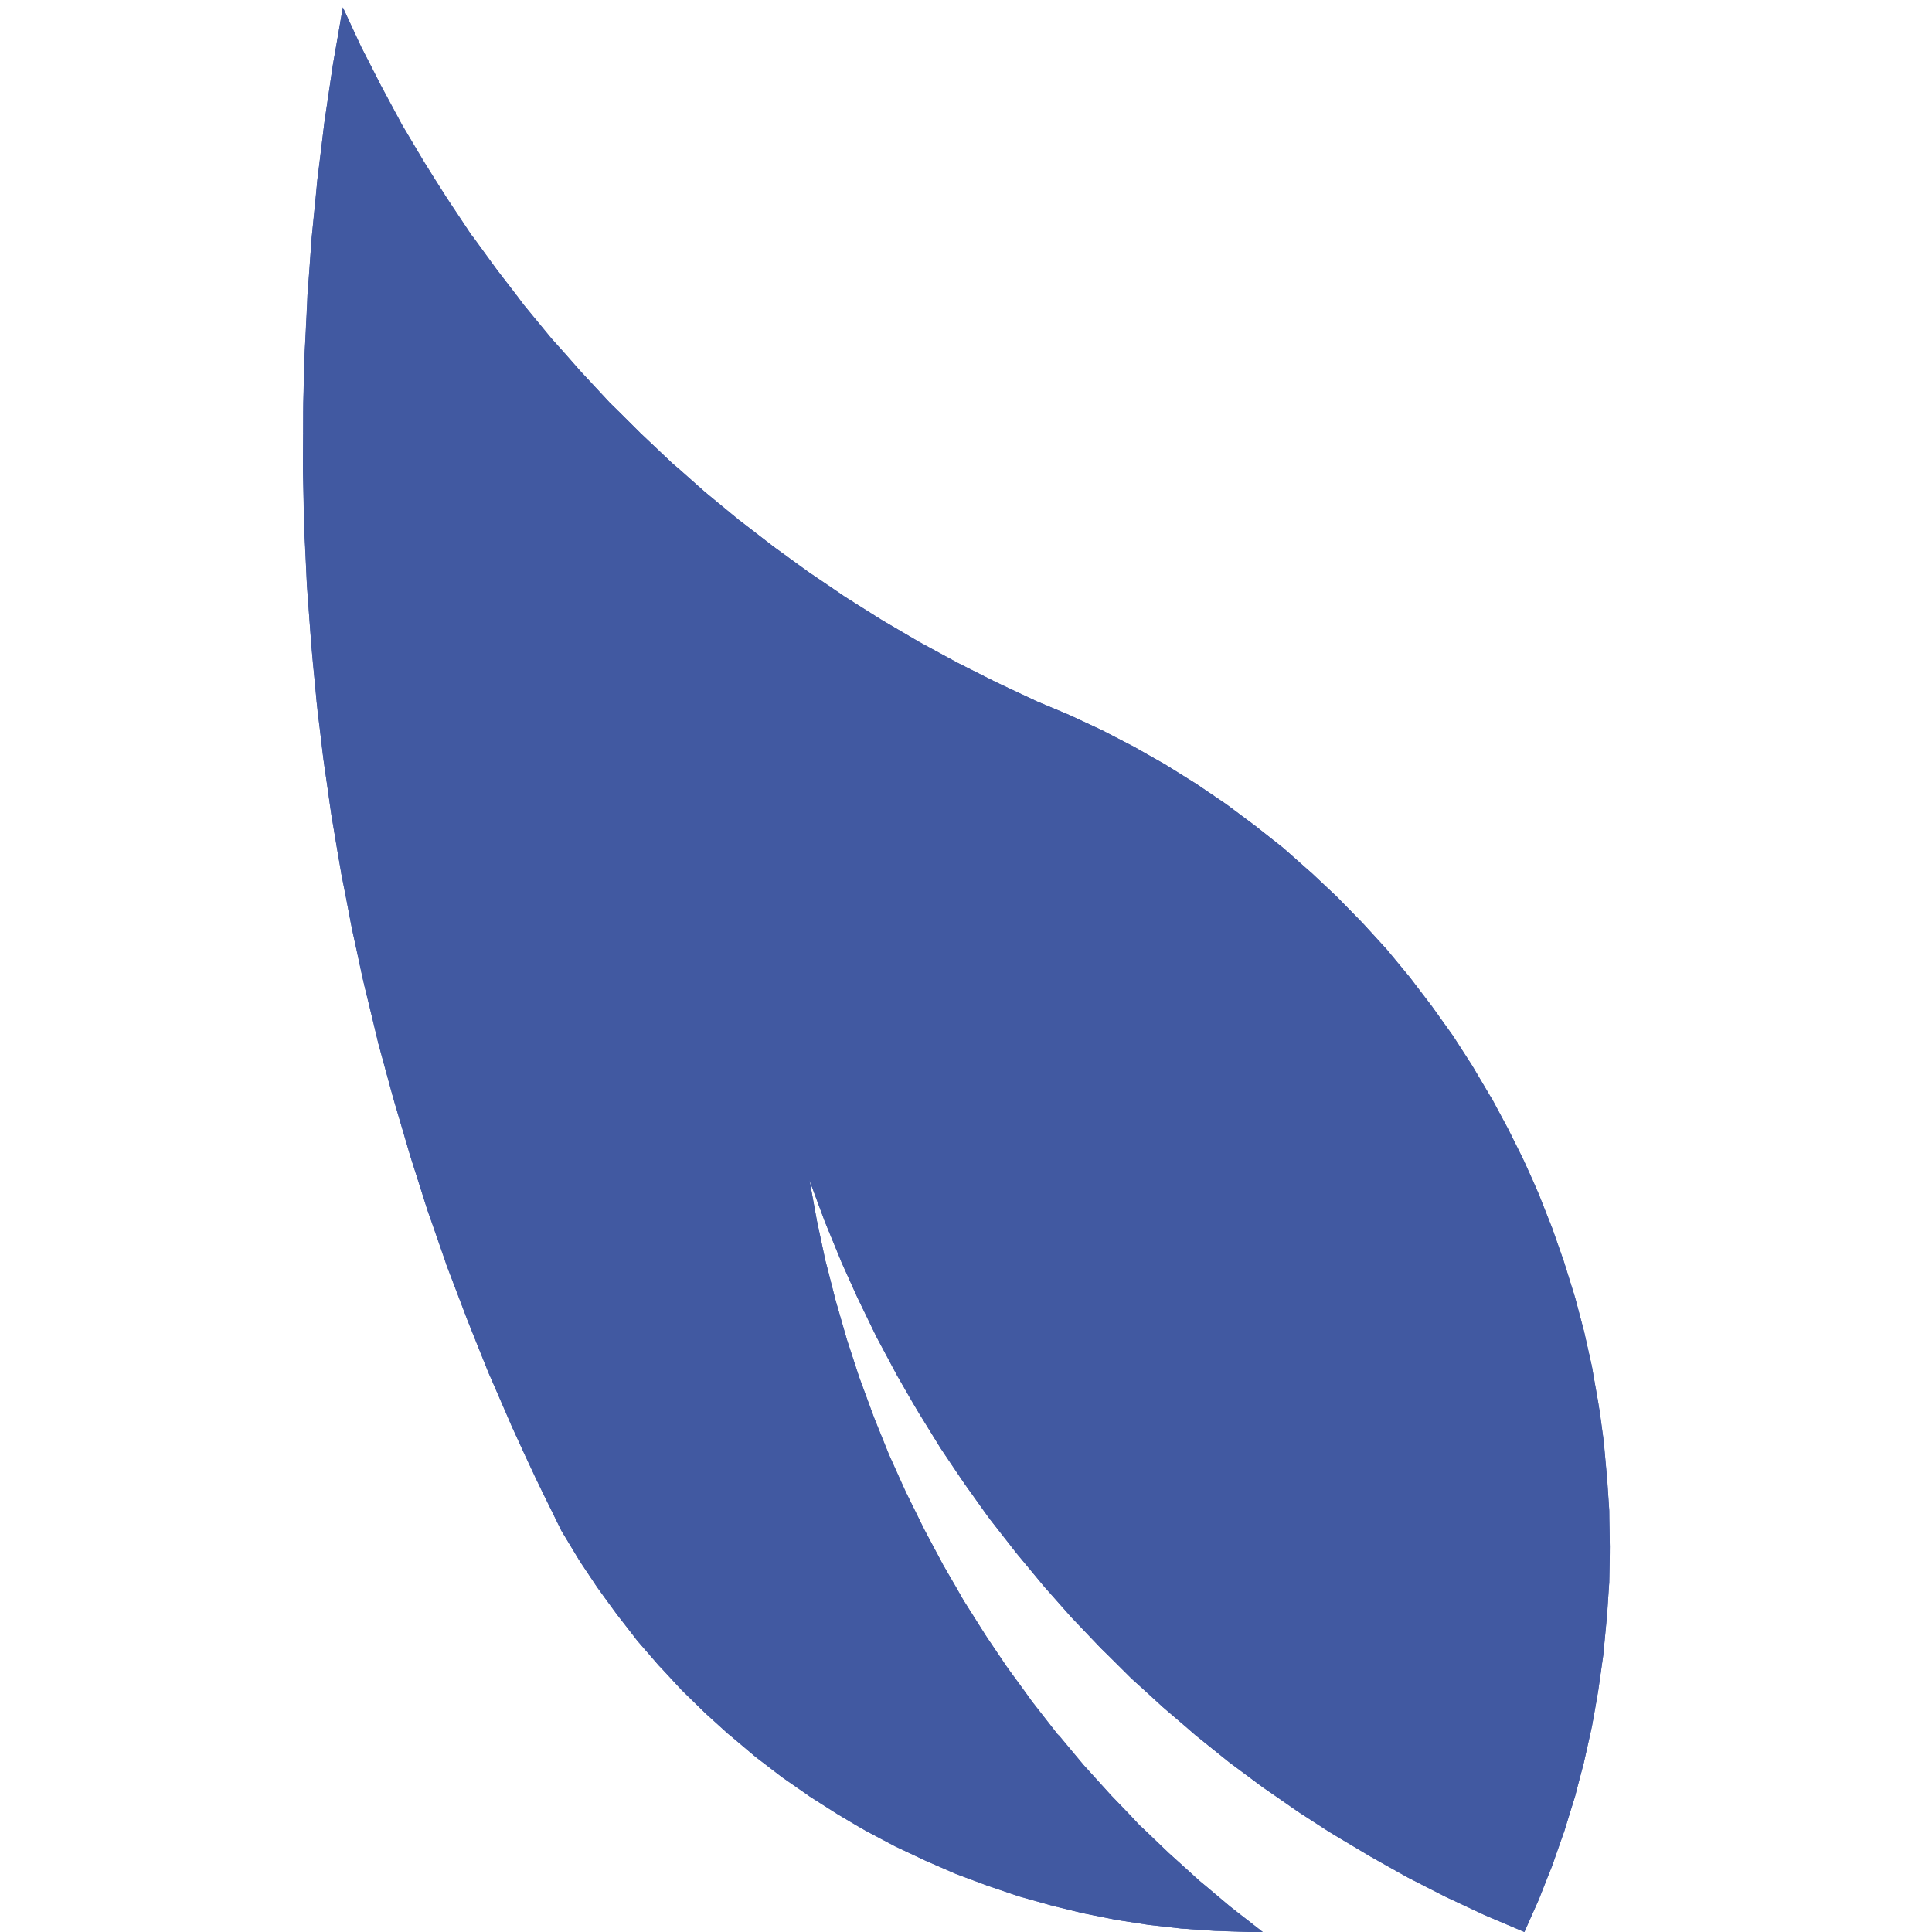 <?xml version="1.0" encoding="utf-8"?>
<!-- Generator: Adobe Illustrator 23.0.6, SVG Export Plug-In . SVG Version: 6.00 Build 0)  -->
<svg version="1.1" id="Calque_1" xmlns="http://www.w3.org/2000/svg" xmlns:xlink="http://www.w3.org/1999/xlink" x="0px" y="0px"
	 viewBox="0 0 683 683" style="enable-background:new 0 0 683 683;" xml:space="preserve">
<style type="text/css">
	.st0{fill:#4159A1;}
	.st1{fill-rule:evenodd;clip-rule:evenodd;fill:#4159A1;}
</style>
<g>
	<g id="XMLID_36_">
		<polygon id="XMLID_34_" class="st0" points="-303.4,671.4 -303.5,672.3 -303.6,673.4 -303.7,674.5 -303.8,674.9 -303.9,675.5 
			-304,676 -304.1,676.5 -304.2,677 -304.4,677.5 -304.6,678.1 -304.8,678.5 -305.1,679 -305.3,679.6 -305.6,680 -305.9,680.5 
			-306,680.7 -306.3,681 -306.5,681.2 -306.6,681.4 -306.8,681.5 -307,681.7 -307.2,681.8 -307.4,682 -307.7,682.1 -307.9,682.1 
			-308.1,682.2 -308.4,682.2 -308.6,682.4 -308.8,682.2 -309.2,682.2 -309.4,682.2 -309.6,682.1 -309.9,682 -310.1,681.9 
			-310.5,681.8 -310.7,681.7 -310.9,681.5 -311.1,681.4 -311.4,681.2 -311.6,681.1 -311.9,680.9 -312.1,680.6 -312.2,680.5 
			-312.6,680.1 -312.9,679.7 -313.3,679.2 -313.5,678.8 -313.7,678.4 -314,677.8 -314.2,677.4 -314.3,676.9 -314.5,676.4 
			-314.8,675.9 -314.9,675.5 -315.1,674.9 -315.2,674.5 -315.3,674 -315.6,673 -315.8,671.9 -315.9,670.9 -316.2,669.9 
			-316.3,668.8 -316.3,667.8 -316.4,666.7 -316.4,665.7 -316.4,664.6 -316.4,663.5 -316.4,662.4 -316.4,661.4 -316.3,660.3 
			-316.2,658.1 -315.9,656 -315.6,651.7 -315.3,647.4 -315,643.1 -314.8,638.9 -314.4,634.7 -314.2,630.5 -313.9,626.3 
			-313.7,622.1 -313.4,618 -313.1,613.8 -312.8,609.7 -312.5,605.5 -312.1,601.4 -312,599.2 -311.7,597.2 -311.5,595.2 
			-311.2,593.1 -311,591 -310.8,588.9 -310.5,586.9 -310.2,584.8 -309.9,582.7 -309.6,580.6 -309.3,578.6 -308.9,576.4 
			-308.6,574.4 -308.3,572.3 -308,570.3 -307.5,568.1 -307.2,566.1 -306.8,564 -306.4,562 -305.9,559.8 -305.5,557.8 -305.1,555.7 
			-304.6,553.7 -304.1,551.7 -303.7,549.6 -303.1,547.6 -302.6,545.5 -302.1,543.5 -301.5,541.4 -301,539.4 -300.3,537.3 
			-299.8,535.3 -299.2,533.4 -298.6,531.3 -298,529.3 -297.3,527.2 -296.7,525.3 -295.9,523.2 -295.3,521.3 -294.5,519.3 
			-293.9,517.3 -293.1,515.4 -292.4,513.4 -291.5,511.4 -290.8,509.5 -290,507.5 -289.1,505.6 -288.3,503.6 -287.5,501.7 
			-286.7,499.8 -285.7,497.9 -284.8,496 -284,494.1 -283,492.2 -282,490.3 -281.1,488.5 -280.1,486.6 -279.1,484.7 -278.2,482.9 
			-277.1,481 -276,479.2 -274.9,477.4 -273.9,475.5 -272.8,473.7 -271.7,472 -270.5,470.2 -269.5,468.4 -268.3,466.6 -267.1,464.9 
			-265.9,463.2 -264.6,461.4 -263.4,459.7 -262.1,458 -260.8,456.4 -259.5,454.7 -258.3,453 -257,451.4 -255.6,449.7 -254.3,448.2 
			-252.9,446.6 -251.5,445 -250.1,443.5 -248.6,442 -247.2,440.3 -245.7,438.9 -244.2,437.4 -242.7,435.9 -241.1,434.5 
			-239.5,433.1 -238,431.7 -236.4,430.3 -234.8,429 -233.2,427.6 -231.6,426.3 -229.8,425 -228.2,423.8 -226.5,422.5 -224.9,421.3 
			-223.2,420 -221.4,418.8 -219.7,417.6 -217.9,416.4 -216.2,415.2 -214.3,414.2 -212.6,413 -210.8,411.9 -209.1,410.7 
			-207.2,409.7 -205.4,408.6 -203.6,407.5 -201.8,406.5 -199.9,405.5 -198.1,404.5 -196.3,403.4 -194.3,402.4 -192.5,401.5 
			-190.7,400.5 -188.7,399.5 -186.9,398.6 -185,397.6 -183.1,396.7 -181.2,395.8 -179.4,394.9 -177.4,393.9 -175.5,393.1 
			-173.7,392.2 -171.7,391.3 -169.8,390.5 -165.9,388.8 -162.1,387.2 -158.3,385.5 -154.3,383.9 -150.4,382.3 -146.5,380.8 
			-142.7,379.3 -138.7,377.8 -134.8,376.2 -130.9,374.7 -129,373.8 -127.1,373 -125.1,372.2 -123.2,371.4 -121.2,370.6 
			-119.3,369.7 -117.4,368.8 -115.4,367.9 -113.6,367 -111.8,366 -109.8,365.1 -108,364.1 -106.2,363 -104.4,362 -102.5,360.9 
			-100.8,359.8 -99.1,358.6 -97.4,357.4 -95.6,356.1 -93.9,355 -92.3,353.7 -90.6,352.3 -89.8,351.6 -89,351 -88.2,350.2 
			-87.3,349.6 -86.6,348.8 -85.8,348.2 -85.1,347.4 -84.3,346.7 -83.6,346 -82.8,345.3 -82.1,344.5 -81.3,343.8 -80.6,343 
			-79.8,342.1 -79.2,341.4 -78.4,340.6 -77.8,339.8 -77,339 -76.4,338.2 -75.7,337.4 -75.1,336.5 -74.4,335.8 -73.8,334.9 
			-73.1,334.1 -72.5,333.2 -71.9,332.4 -71.3,331.5 -70.7,330.6 -70.1,329.8 -69.5,328.9 -68.9,327.9 -68.4,327.1 -67.9,326.2 
			-67.3,325.2 -66.8,324.4 -66.4,323.4 -65.8,322.6 -65.4,321.6 -64.9,320.6 -64.4,319.8 -64,318.8 -63.6,317.8 -63.1,316.8 
			-62.7,315.9 -61.8,313.9 -61.1,312 -60.3,310.1 -59.7,308.1 -58.9,306.1 -58.3,304.1 -57.6,302.1 -57,300.1 -56.4,298 
			-55.8,296.1 -54.6,292 -53.4,287.9 -52.3,283.8 -51.6,281.9 -51,279.8 -50.6,278.8 -50.3,277.9 -50,276.8 -49.7,275.8 
			-49.2,274.9 -48.9,273.9 -48.5,272.9 -48.1,272.1 -47.5,271.1 -47.1,270.1 -46.6,269.2 -46.2,268.7 -45.9,268.3 -45.6,267.9 
			-45.3,267.4 -45.2,267.2 -44.9,267 -44.7,266.8 -44.5,266.7 -44.4,266.5 -44.2,266.4 -43.9,266.2 -43.7,266.1 -43.4,266 
			-43.2,265.9 -42.9,265.8 -42.7,265.8 -42.4,265.7 -42.1,265.7 -41.8,265.7 -41.6,265.7 -41.3,265.7 -41.1,265.7 -40.7,265.8 
			-40.5,265.8 -40.2,265.9 -40,266 -39.7,266.1 -39.5,266.2 -39.2,266.4 -39,266.5 -38.8,266.6 -38.6,266.8 -38.4,266.9 
			-38.2,267.1 -37.9,267.3 -37.7,267.4 -37.6,267.6 -37.4,267.9 -37.1,268.3 -36.9,268.8 -36.5,269.3 -36.3,269.8 -36.1,270.2 
			-35.9,270.8 -35.8,271.3 -35.6,271.7 -35.5,272.3 -35.4,272.8 -35.3,273.4 -35.2,273.8 -35.2,274.3 -35,274.9 -34.9,275.4 
			-34.9,276.5 -34.8,277.6 -34.8,278.5 -34.8,279.6 -34.8,280.7 -34.9,282.8 -35,284.9 -35.2,287 -35.3,289.1 -35.5,291.2 
			-35.7,293.3 -35.9,295.3 -36.2,297.5 -36.4,299.5 -36.8,301.6 -37.1,303.7 -37.5,305.8 -37.8,307.8 -38.3,309.9 -38.7,311.9 
			-39.1,314 -39.7,316.1 -40.1,318.1 -40.6,320.2 -41.2,322.2 -41.7,324.3 -42.3,326.3 -42.8,328.4 -43.3,330.4 -43.9,332.4 
			-45.1,336.4 -46.3,340.5 -47.5,344.5 -48.8,348.6 -50.1,352.6 -52.6,360.7 -55.2,368.7 -57.8,376.7 -60.3,384.8 -61.6,388.8 
			-62.9,392.8 -64.2,396.7 -65.6,400.7 -66.9,404.6 -68.3,408.6 -69.7,412.6 -71.1,416.5 -72.5,420.5 -73.9,424.4 -75.4,428.4 
			-76.8,432.4 -78.3,436.2 -79.8,440.2 -80.6,442.2 -81.4,444.1 -82.2,446 -83,448 -83.8,449.9 -84.7,451.9 -85.5,453.8 
			-86.4,455.7 -87.2,457.7 -88.1,459.5 -89.1,461.4 -89.9,463.3 -90.9,465.2 -91.9,467 -92.8,468.9 -93.9,470.8 -94.9,472.6 
			-96,474.5 -97,476.2 -98.1,478 -99.2,479.8 -100.3,481.6 -101.4,483.4 -102.6,485.1 -103.8,486.8 -105,488.6 -106.2,490.3 
			-107.5,492 -108.7,493.7 -109.9,495.4 -111.2,497.1 -112.5,498.7 -113.8,500.3 -115.2,502 -116.5,503.6 -117.9,505.1 
			-119.3,506.8 -120.7,508.4 -122.1,510 -123.5,511.5 -125,513 -126.4,514.5 -127.9,516 -129.4,517.5 -130.9,518.9 -132.4,520.4 
			-134.1,521.8 -135.7,523.1 -137.2,524.5 -138.9,525.8 -140.5,527.1 -142.1,528.4 -143.9,529.7 -145.6,530.9 -147.3,532.1 
			-149,533.2 -150.8,534.4 -152.6,535.5 -154.4,536.6 -156.1,537.8 -157.9,538.8 -159.8,539.8 -161.6,540.9 -163.4,542 
			-165.4,542.9 -167.2,543.9 -169,544.9 -171,545.8 -172.8,546.8 -174.6,547.8 -178.4,549.7 -182.3,551.5 -186,553.4 -189.8,555.1 
			-193.6,556.9 -197.4,558.7 -201.2,560.4 -209,563.8 -216.6,567.3 -220.4,569 -224.2,570.7 -226.1,571.7 -228,572.5 -230,573.5 
			-231.8,574.4 -233.6,575.3 -235.5,576.3 -237.4,577.3 -239.2,578.2 -241,579.3 -242.9,580.3 -244.7,581.4 -246.5,582.4 
			-248.4,583.5 -250.2,584.7 -251.9,585.9 -253.6,587 -255.5,588.3 -257.2,589.4 -258.9,590.7 -260.5,592 -262.2,593.3 
			-263.9,594.7 -265.5,596 -267.1,597.4 -268.7,598.9 -270.3,600.3 -271.8,601.8 -272.6,602.6 -273.3,603.3 -274,604.1 
			-274.7,604.8 -275.5,605.7 -276.2,606.5 -276.9,607.2 -277.5,608.1 -278.3,608.8 -278.9,609.7 -279.6,610.4 -280.2,611.3 
			-280.9,612.2 -281.5,612.9 -282.1,613.8 -282.8,614.6 -283.4,615.5 -284,616.4 -284.6,617.2 -285.2,618.1 -285.7,619.1 
			-286.2,619.9 -286.8,620.8 -287.3,621.7 -287.9,622.6 -288.4,623.6 -288.8,624.4 -289.4,625.4 -289.8,626.4 -290.3,627.2 
			-291.2,629.2 -292.1,631.1 -292.9,633 -293.8,635 -294.5,636.9 -295.4,638.9 -296.9,642.7 -297.6,644.7 -298.4,646.7 
			-298.8,647.7 -299.2,648.7 -299.5,649.6 -299.8,650.6 -300.1,651.7 -300.4,652.6 -300.7,653.7 -300.9,654.7 -301.1,655.8 
			-301.3,656.7 -301.5,657.8 -301.6,658.8 -302,660.9 -302.2,663 -302.5,665.1 -302.8,667.2 -303.1,669.2 		"/>
		<polygon id="XMLID_33_" class="st0" points="-357.4,651.7 -357.4,654.6 -357.3,656.1 -357.3,657.6 -357.2,659 -356.9,660.5 
			-356.8,661.9 -356.6,662.5 -356.5,663.3 -356.2,664.7 -355.9,666 -355.4,667.4 -355,668.8 -354.6,670.3 -354,671.8 -353.8,672.6 
			-353.5,673.3 -353.3,674.1 -353,674.7 -352.8,675 -352.5,675.4 -352.3,675.7 -352.1,675.9 -351.9,676.2 -351.7,676.4 
			-351.4,676.7 -351.1,676.9 -350.8,677 -350.4,677.1 -350.1,677.2 -349.7,677.3 -349.3,677.3 -349,677.4 -348.6,677.3 
			-348.2,677.3 -347.8,677.2 -347.5,677.1 -347.2,677 -346.8,676.9 -346.5,676.7 -346.2,676.4 -345.9,676.2 -345.6,676 
			-345.4,675.7 -345.1,675.5 -344.9,675.1 -344.7,674.8 -344.4,674.2 -344,673.4 -343.7,672.8 -343.4,672 -343.2,671.3 -343,670.6 
			-342.7,669.9 -342.5,669.1 -342.4,668.5 -342.2,667.7 -342.1,667 -342,666.3 -341.8,664.8 -341.7,663.4 -341.6,661.9 
			-341.5,659.1 -341.2,656.2 -341.2,653.2 -341.2,651.8 -341.2,650.3 -341.2,648.8 -341.2,647.4 -341.3,645.9 -341.3,644.5 
			-341.5,643 -341.6,641.4 -341.8,640 -341.9,638.5 -342.1,637.1 -342.3,635.6 -342.5,634.2 -342.7,632.8 -343.3,629.9 -343.8,627 
			-344.5,624.2 -345.1,621.3 -346.3,615.6 -346.9,612.7 -347.5,609.9 -347.9,607 -348.4,604.1 -348.8,601.2 -349.2,598.4 
			-349.5,595.5 -349.8,592.6 -350.1,589.7 -350.4,586.6 -350.6,583.7 -350.7,580.8 -350.8,577.9 -351,575 -351,572.1 -351.1,569.1 
			-351.1,566.2 -351.2,563.3 -351.2,560.3 -351.1,557.4 -351.1,554.5 -351.1,551.5 -351,548.5 -350.9,545.6 -350.8,542.7 
			-350.7,539.8 -350.6,536.8 -350.4,533.9 -350.2,531 -350,528.1 -349.6,525.2 -349.3,522.3 -349,519.4 -348.7,516.5 -348.2,513.5 
			-347.7,510.6 -347.2,507.8 -346.6,504.9 -346,502.1 -345.2,499.2 -344.5,496.4 -343.7,493.6 -342.9,490.8 -342,488 -341,485.2 
			-339.9,482.4 -338.9,479.7 -337.7,477 -336.5,474.4 -335.3,471.7 -334.7,470.4 -334,469.1 -333.3,467.8 -332.6,466.5 -332,465.2 
			-331.2,463.9 -330.5,462.6 -329.7,461.3 -328.2,458.9 -326.7,456.4 -325.1,453.9 -323.4,451.5 -321.6,449.2 -319.9,446.8 
			-318.1,444.5 -316.3,442.2 -314.4,439.9 -312.5,437.8 -310.6,435.6 -308.6,433.3 -306.6,431.3 -304.6,429.1 -302.6,427.1 
			-300.6,424.9 -298.4,422.9 -296.4,420.8 -292.2,416.8 -288,412.8 -283.7,408.7 -279.6,404.6 -275.4,400.5 -271.3,396.3 
			-267.2,392.1 -263.1,387.9 -261.2,385.8 -259.1,383.6 -257.2,381.4 -255.1,379.3 -253.2,377.1 -251.3,374.9 -249.3,372.7 
			-247.5,370.5 -245.6,368.3 -243.7,366 -241.8,363.8 -240,361.5 -238.1,359.3 -236.3,357 -234.5,354.6 -232.8,352.4 -231,350 
			-229.2,347.6 -227.5,345.3 -225.8,342.9 -224.1,340.5 -222.4,338.2 -220.8,335.8 -219.1,333.3 -217.5,331 -215.9,328.5 
			-214.2,326 -212.7,323.5 -211.1,321.2 -209.5,318.7 -206.5,313.6 -203.5,308.7 -202,306.1 -200.5,303.6 -199,301 -197.6,298.5 
			-196,296 -194.6,293.4 -193.3,290.8 -192,288.2 -190.6,285.6 -189.3,283 -188.1,280.4 -186.8,277.8 -185.7,275.1 -184.5,272.4 
			-183.5,269.7 -182.4,266.9 -181.4,264.2 -180.4,261.4 -179.6,258.6 -178.7,255.8 -177.9,253 -177.1,250.2 -176.4,247.3 
			-175.6,244.5 -175,241.6 -174.3,238.8 -173.8,235.9 -173.2,233 -172.7,230.1 -172.3,227.2 -171.8,224.3 -171.4,221.4 
			-171.1,218.4 -170.8,215.5 -170.5,212.6 -170.3,209.7 -170.1,206.8 -169.9,203.9 -169.8,201 -169.7,198 -169.7,195.1 
			-169.6,192.2 -169.6,189.3 -169.7,186.4 -169.8,183.3 -169.9,180.4 -170,177.5 -170.2,174.6 -170.4,171.7 -170.6,168.8 
			-170.9,165.9 -171.2,163 -171.5,160.1 -171.8,157.2 -172.3,154.3 -172.6,151.4 -173,148.5 -173.4,145.7 -174.3,139.9 -175.3,134 
			-177.2,122.5 -178.2,116.7 -179.2,110.9 -180.2,105.2 -181.3,99.4 -182.4,93.6 -183,90.8 -183.6,87.9 -184.2,85.1 -184.9,82.1 
			-185.5,79.3 -186.1,76.4 -186.9,73.6 -187.5,70.7 -188.3,67.9 -189.1,65.1 -189.8,62.3 -190.7,59.5 -191.5,56.7 -192.4,53.9 
			-193.3,51.2 -194.2,48.4 -195.2,45.8 -196.2,43 -197.1,40.3 -198.2,37.6 -199.3,34.9 -200.5,32.1 -201.6,29.4 -202.8,26.7 
			-204,24.1 -205.3,21.4 -206.6,18.7 -207.2,17.4 -208,16 -208.6,14.7 -209.4,13.5 -210.1,12.3 -210.9,11 -211.7,9.8 -212.5,8.5 
			-213.4,7.4 -214.2,6.2 -215.2,5.2 -215.6,4.6 -216.2,4.1 -216.6,3.6 -217.1,3.1 -217.7,2.6 -218.3,2.2 -218.9,1.7 -219.5,1.3 
			-220.2,0.9 -220.6,0.6 -220.9,0.5 -221.2,0.3 -221.7,0.2 -222,0.1 -222.3,0.1 -222.6,0 -223.1,0.1 -223.4,0.2 -223.7,0.3 
			-224,0.5 -224.2,0.8 -224.6,1.1 -224.8,1.3 -225,1.6 -225.2,1.9 -225.4,2.3 -225.5,2.6 -225.6,2.9 -225.8,3.3 -225.9,3.7 
			-225.9,4 -226,4.7 -226,5.5 -226,6.2 -226,7 -225.9,8.5 -225.6,11.5 -225.4,14.4 -225.2,17.3 -224.9,20.2 -224.7,23.1 
			-224.2,25.9 -224,27.5 -223.8,28.9 -223.4,31.8 -222.8,34.6 -222.3,37.5 -221.9,40.4 -221.7,41.8 -221.4,43.3 -221.2,44.7 
			-221,46.2 -220.9,47.7 -220.8,49.1 -220.7,50.6 -220.7,52 -220.6,53.5 -220.6,54.9 -220.6,56.4 -220.6,57.9 -220.7,59.3 
			-220.7,60.8 -220.8,62.2 -220.9,63.7 -221,65.2 -221.1,66.6 -221.3,68.1 -221.4,69.5 -221.7,71.1 -221.9,72.5 -222.3,75.4 
			-222.8,78.3 -223.5,81.2 -224.1,84.1 -224.8,86.9 -225.5,89.8 -226.3,92.6 -227.2,95.4 -228.1,98.2 -229.1,101 -229.5,102.4 
			-230.1,103.7 -230.6,105.1 -231.1,106.5 -231.8,107.8 -232.3,109.2 -233,110.5 -233.5,111.8 -234.1,113.2 -234.8,114.4 
			-235.4,115.7 -236.1,117 -236.8,118.3 -237.5,119.6 -238.2,120.9 -239,122.2 -239.7,123.5 -240.5,124.7 -241.3,126 -242,127.1 
			-242.9,128.4 -243.6,129.6 -244.5,130.8 -245.3,132 -247.1,134.4 -248.8,136.7 -250.6,139 -252.6,141.3 -254.4,143.5 
			-256.3,145.8 -258.4,147.9 -260.4,150 -262.5,152 -264.6,154.1 -266.7,156.1 -268.8,158 -271.1,160 -273.2,161.9 -275.5,163.8 
			-277.7,165.7 -280,167.5 -282.3,169.4 -284.6,171.2 -289.1,174.7 -293.8,178.4 -298.4,181.9 -300.7,183.8 -302.9,185.6 
			-305.3,187.4 -307.4,189.3 -309.7,191.2 -312,193.1 -314.1,195 -316.3,197 -318.5,199 -320.7,200.9 -322.7,202.9 -324.9,204.9 
			-326.9,206.9 -329.1,209 -331.1,211 -333.2,213.2 -335.2,215.2 -337.3,217.4 -339.3,219.5 -341.2,221.7 -343.3,223.8 -345.2,226 
			-347.2,228.1 -349.1,230.3 -351,232.5 -353,234.7 -354.9,237 -356.8,239.2 -358.7,241.5 -360.6,243.7 -362.4,246 -364.3,248.3 
			-366,250.6 -367.8,253 -369.5,255.4 -371.3,257.7 -372.9,260.1 -374.5,262.6 -376.1,265.1 -377.6,267.5 -379,270 -379.8,271.3 
			-380.5,272.6 -381.2,273.9 -381.8,275.2 -382.5,276.5 -383.1,277.8 -384.4,280.4 -385.6,283 -386.8,285.7 -387.8,288.4 
			-388.9,291.2 -389.9,294 -390.9,296.7 -391.7,299.5 -392.6,302.4 -393.4,305.2 -394.2,308 -394.9,310.9 -395.6,313.8 
			-396.2,316.6 -396.8,319.5 -397.3,322.4 -397.8,325.4 -398.3,328.3 -398.7,331.2 -399.1,334.1 -399.5,337 -399.8,339.9 
			-400.1,342.8 -400.3,345.7 -400.5,348.6 -400.8,351.6 -400.9,354.5 -401,357.4 -401.1,360.3 -401.2,363.2 -401.2,366.2 
			-401.3,369.2 -401.3,372.1 -401.2,375 -401.2,377.9 -401.1,380.8 -401.1,383.7 -401,386.7 -400.9,389.6 -400.6,392.5 
			-400.5,395.4 -400.3,398.3 -400.2,401.3 -400,404.2 -399.8,407.2 -399.6,410.1 -399.2,413 -399,415.9 -398.7,418.8 -398.4,421.7 
			-398.1,424.6 -397.7,427.5 -397.4,430.4 -397.1,433.3 -396.7,436.2 -396.2,439.2 -395.8,442 -395.4,444.9 -394.8,447.8 
			-394.4,450.7 -393.9,453.5 -393.3,456.4 -392.8,459.3 -392.2,462.1 -391.7,465 -391.1,467.9 -389.9,473.6 -388.6,479.3 
			-387.2,485 -385.8,490.6 -384.4,496.3 -383,502 -380.1,513.3 -378.6,519 -377.2,524.6 -375.8,530.3 -374.4,536 -373.1,541.8 
			-372.4,544.6 -371.8,547.5 -371.3,550.3 -370.7,553.2 -370.1,556.1 -369.5,558.9 -369.1,561.8 -368.6,564.7 -368.1,567.6 
			-367.6,570.4 -366.7,576.2 -365.9,582 -365.1,587.8 -364.4,593.6 -363.6,599.4 -362.9,605.2 -361.5,616.8 -360.1,628.4 		"/>
		<polygon id="XMLID_32_" class="st0" points="-413,596.4 -411.3,598.6 -409.7,600.8 -408.1,602.8 -406.5,605 -405.7,606.1 
			-404.8,607.2 -404.1,608.3 -403.3,609.4 -402.7,610.5 -401.9,611.6 -401.3,612.8 -400.6,614 -399.9,615.2 -399.4,616.4 
			-398.7,617.5 -398.1,618.7 -397.5,619.9 -396.9,621.2 -396.3,622.4 -395.8,623.6 -395.3,624.9 -394.7,626.1 -393.6,628.6 
			-392.7,631.1 -391.8,633.6 -390,638.6 -389,641.2 -388.2,643.7 -387.2,646.3 -386.2,648.8 -385.7,650 -385.1,651.1 -384.6,652.4 
			-384.1,653.6 -383.5,654.8 -383,656.1 -382.3,657.3 -381.8,658.5 -381.2,659.6 -380.5,660.8 -379.9,662.1 -379.2,663.3 
			-378.6,664.5 -378.2,665 -377.8,665.7 -377.5,666.2 -377.1,666.7 -376.6,667.3 -376.2,667.8 -375.8,668.4 -375.4,668.8 
			-374.9,669.2 -374.4,669.7 -374.2,669.9 -373.8,670.1 -373.6,670.3 -373.3,670.4 -373,670.6 -372.7,670.7 -372.3,670.8 
			-371.9,670.9 -371.6,670.9 -371.3,670.9 -370.9,670.9 -370.7,670.8 -370.6,670.8 -370.4,670.7 -370.3,670.7 -370.2,670.6 
			-370.1,670.5 -369.9,670.3 -369.6,670 -369.4,669.7 -369.2,669.3 -369.1,669 -369,668.7 -368.9,668.4 -368.8,668 -368.7,667.7 
			-368.7,667.4 -368.7,667.1 -368.6,666.7 -368.6,666.4 -368.6,666.1 -368.7,665.3 -368.8,664.7 -368.9,664.1 -369.1,663.4 
			-369.2,662.7 -369.4,662 -370.3,659.3 -370.6,658 -371,656.6 -371.4,655.3 -371.7,654 -372.3,651.4 -373,648.8 -373.6,646.2 
			-374.3,643.6 -374.9,641 -375.6,638.4 -375.9,637.2 -376.3,636 -376.6,634.7 -377.1,633.4 -377.5,632.2 -377.9,630.9 
			-378.4,629.7 -378.9,628.4 -379.4,627.2 -379.9,625.9 -380.9,623.5 -382.1,621.1 -383.2,618.6 -384.4,616.1 -386.8,611.3 
			-388.1,608.9 -389.1,606.5 -390.3,604 -391.4,601.5 -392.6,599.1 -393.6,596.7 -394.7,594.2 -395.8,591.7 -396.8,589.2 
			-397.8,586.8 -399.9,581.8 -401.8,576.8 -403.8,571.8 -405.7,566.8 -407.5,561.8 -409.4,556.7 -411.2,551.7 -413,546.6 
			-414.7,541.5 -418.3,531.4 -421.8,521.2 -425.3,511 -427,505.8 -428.7,500.7 -430.5,495.6 -432.1,490.4 -433.8,485.3 
			-435.4,480.2 -436.9,475 -438.5,469.8 -439.9,464.7 -441.4,459.4 -442.1,456.8 -442.8,454.2 -443.5,451.6 -444.1,449.1 
			-444.8,446.4 -445.4,443.8 -446.1,441.2 -446.6,438.5 -447.2,435.9 -447.8,433.3 -448.3,430.6 -448.9,428.1 -449.4,425.4 
			-449.9,422.8 -450.4,420.1 -450.8,417.5 -451.2,414.8 -451.7,412.2 -452.1,409.5 -452.4,406.9 -452.7,404.3 -453.1,401.6 
			-453.4,398.9 -453.6,396.2 -453.9,393.5 -454.1,390.9 -454.3,388.2 -454.5,385.5 -454.7,382.8 -454.8,380.2 -454.9,377.5 
			-454.9,374.8 -455,372.1 -455,369.4 -455,366.7 -455,364 -455,361.3 -454.9,358.6 -454.8,355.9 -454.7,353.2 -454.6,350.5 
			-454.5,347.9 -454.2,345.2 -454,342.5 -453.8,339.8 -453.5,337.1 -453.3,334.4 -453,331.7 -452.6,329 -452.3,326.3 -452,323.6 
			-451.6,321 -451.1,318.4 -450.7,315.7 -450.3,313.1 -449.8,310.4 -449.3,307.8 -448.8,305.1 -448.2,302.5 -447.7,299.8 
			-447.1,297.3 -446.5,294.6 -446,292 -445.3,289.4 -444.7,286.8 -444,284.2 -443.3,281.5 -442.6,279 -441.9,276.4 -441.1,273.8 
			-440.4,271.2 -439.6,268.6 -438.9,266 -438.1,263.4 -437.2,260.9 -436.5,258.4 -434.8,253.2 -433,248.2 -431.3,243 -429.5,237.9 
			-427.7,232.9 -425.7,227.8 -423.8,222.8 -421.8,217.8 -419.8,212.7 -418.8,210.3 -417.8,207.8 -416.8,205.3 -415.7,202.8 
			-414.6,200.4 -413.6,197.9 -412.4,195.4 -411.3,193 -410.1,190.6 -408.9,188.2 -407.9,185.7 -406.6,183.3 -405.4,181 
			-404.2,178.6 -402.9,176.1 -401.6,173.9 -400.3,171.5 -399,169.1 -397.6,166.9 -396.2,164.5 -394.8,162.2 -393.4,160 -392,157.7 
			-390.5,155.5 -389.1,153.2 -387.6,150.9 -386,148.8 -384.5,146.5 -382.9,144.4 -381.3,142.2 -379.7,140.1 -378,137.9 
			-376.4,135.8 -374.7,133.7 -373.1,131.6 -371.4,129.5 -367.9,125.3 -364.5,121.2 -361.1,117 -359.4,115 -357.7,112.9 
			-356.1,110.8 -354.5,108.6 -352.9,106.5 -351.2,104.3 -349.6,102.2 -348.1,100 -346.6,97.8 -345.9,96.7 -345.2,95.5 -344.5,94.3 
			-343.8,93.2 -343.1,92 -342.4,90.9 -341.8,89.7 -341.1,88.5 -340.5,87.3 -339.9,86.1 -339.3,84.9 -338.8,83.7 -338.1,82.5 
			-337.6,81.2 -337,80 -336.6,78.7 -336.1,77.4 -335.5,76.1 -335.1,74.8 -334.7,73.5 -334.2,72.2 -333.8,70.9 -333.5,69.8 
			-333.2,68.5 -332.7,67.2 -332.4,66 -332.2,64.7 -331.9,63.5 -331.8,62.9 -331.7,62.2 -331.5,61.6 -331.4,60.8 -331.3,60.2 
			-331.2,59.4 -331.1,58.7 -331,57.9 -330.9,57.1 -330.9,56.7 -330.9,56.3 -330.9,56 -331,55.7 -331,55.2 -331.1,54.9 -331.2,54.7 
			-331.3,54.4 -331.4,54.2 -331.7,53.9 -331.9,53.7 -332.1,53.6 -332.4,53.5 -332.7,53.4 -333.1,53.4 -333.4,53.4 -333.7,53.4 
			-334.1,53.4 -334.5,53.5 -334.9,53.5 -335.2,53.6 -335.6,53.7 -336,53.8 -336.3,54 -336.6,54.2 -336.9,54.4 -337.3,54.6 
			-337.5,54.7 -337.8,54.9 -338,55.1 -338.2,55.3 -338.5,55.7 -339,56.1 -339.4,56.6 -339.7,57.2 -340.2,57.8 -340.5,58.4 
			-341.1,59.5 -341.9,60.7 -342.3,61.3 -342.6,61.8 -343.1,62.3 -343.5,62.9 -343.9,63.3 -344.5,63.8 -345,64.3 -345.5,64.6 
			-346.1,65 -346.6,65.5 -347.7,66.2 -348.8,67 -350,67.7 -350.5,68.1 -351,68.6 -352.1,69.4 -353.1,70.3 -354.1,71.2 -355,72.1 
			-356,73.1 -356.9,74.1 -357.8,75 -358.7,76 -360.5,78.2 -362.2,80.2 -363.9,82.3 -364.8,83.2 -365.7,84.3 -366.6,85.3 
			-367.5,86.2 -368.5,87.2 -369.4,88.1 -370.4,89 -371.4,89.9 -372.4,90.8 -373.4,91.7 -374.5,92.6 -375.5,93.3 -376.5,94.2 
			-377.6,95.1 -379.8,96.7 -381.9,98.3 -384.1,99.9 -386.2,101.4 -390.6,104.5 -392.9,106.2 -395,107.8 -397.2,109.4 -399.4,111 
			-401.5,112.6 -403.5,114.3 -405.7,116.1 -407.7,117.8 -409.7,119.6 -411.7,121.3 -413.7,123.2 -415.7,125 -417.6,126.9 
			-419.5,128.8 -421.4,130.7 -423.2,132.6 -425.1,134.6 -426.9,136.5 -428.7,138.6 -430.6,140.5 -432.3,142.5 -434,144.6 
			-435.7,146.6 -437.5,148.8 -439.2,150.8 -440.8,153 -442.4,155.1 -444,157.3 -445.6,159.4 -447.2,161.6 -448.8,163.9 -450.3,166 
			-451.8,168.3 -453.2,170.5 -454.7,172.8 -456.1,175.1 -457.5,177.4 -458.9,179.7 -460.2,182.1 -461.6,184.3 -462.9,186.7 
			-464.1,189.1 -465.4,191.4 -466.6,193.8 -467.9,196.2 -469.2,198.5 -470.4,200.9 -471.6,203.4 -472.8,205.7 -473.9,208.2 
			-475.1,210.6 -476.3,213.1 -477.4,215.4 -478.6,217.9 -479.6,220.4 -480.7,222.9 -481.8,225.3 -482.8,227.8 -483.7,230.3 
			-484.7,232.8 -485.7,235.3 -486.5,237.8 -487.4,240.4 -488.3,243 -489,245.5 -489.8,248.1 -490.5,250.6 -491.3,253.3 
			-491.9,255.9 -492.6,258.5 -493.1,261.1 -493.7,263.8 -494.3,266.4 -494.8,269 -495.2,271.7 -495.8,274.3 -496.2,277 
			-496.6,279.7 -497,282.3 -497.3,285 -497.7,287.7 -497.9,290.4 -498.3,293.1 -498.5,295.7 -498.8,298.3 -499,301 -499.2,303.7 
			-499.3,306.4 -499.6,309.1 -499.7,311.8 -499.9,314.5 -500,317.2 -500.2,322.6 -500.3,327.8 -500.4,333.2 -500.5,338.6 
			-500.6,344.1 -500.6,349.5 -500.6,354.9 -500.6,360.2 -500.5,365.6 -500.4,371 -500.2,376.4 -500,381.8 -499.9,384.5 
			-499.7,387.2 -499.6,389.8 -499.3,392.5 -499.2,395.2 -499,397.9 -498.8,400.6 -498.5,403.3 -498.3,405.9 -498,408.6 
			-497.7,411.3 -497.4,414 -497.1,416.6 -496.8,419.3 -496.4,421.9 -496,424.6 -495.6,427.3 -495.2,429.9 -494.8,432.6 
			-494.3,435.3 -493.8,437.9 -493.3,440.6 -492.8,443.1 -492.2,445.8 -491.7,448.4 -491.2,451.1 -490.5,453.7 -489.9,456.3 
			-489.2,459 -488.6,461.5 -487.9,464.1 -487.2,466.7 -486.4,469.3 -485.7,471.9 -484.9,474.5 -484.1,477 -483.2,479.6 
			-482.3,482.1 -481.5,484.7 -480.6,487.3 -479.6,489.8 -478.7,492.2 -477.7,494.8 -476.6,497.3 -475.7,499.8 -474.6,502.2 
			-473.5,504.7 -472.4,507.1 -471.2,509.6 -470.1,512 -468.9,514.4 -467.7,516.8 -466.5,519.1 -465.2,521.5 -463.9,523.9 
			-462.6,526.2 -461.3,528.6 -459.9,531 -458.5,533.2 -457.3,535.6 -455.7,537.9 -454.3,540.1 -453,542.4 -451.4,544.7 -450,546.9 
			-448.5,549.2 -447,551.4 -445.5,553.7 -444,555.9 -442.4,558.1 -440.9,560.3 -439.3,562.4 -437.7,564.7 -436.2,566.8 
			-432.9,571.1 -429.6,575.5 -426.4,579.7 -423,583.8 -419.7,588 		"/>
		<polygon id="XMLID_35_" class="st0" points="-503.6,629.9 -498.9,632.5 -494.1,635.2 -491.7,636.5 -489.3,637.9 -487.1,639.3 
			-484.7,640.7 -482.3,642.1 -480.1,643.5 -477.7,644.9 -475.4,646.4 -473.2,647.9 -470.9,649.4 -468.7,650.9 -466.4,652.4 
			-462,655.6 -457.5,658.7 -453.1,661.8 -450.8,663.4 -448.5,664.9 -446.3,666.4 -444,667.9 -442.8,668.7 -441.6,669.3 
			-440.5,670.1 -439.3,670.7 -438.1,671.4 -436.9,672 -435.7,672.7 -434.5,673.3 -433.3,673.9 -432.1,674.4 -430.8,674.9 
			-429.5,675.5 -428.8,675.7 -428.2,675.8 -427.6,676 -426.9,676.2 -426.2,676.3 -425.5,676.4 -424.9,676.5 -424.2,676.7 
			-423.5,676.8 -423.1,676.8 -422.8,676.8 -422.5,676.7 -422.2,676.7 -421.8,676.5 -421.4,676.4 -421.1,676.2 -420.9,676.1 
			-420.6,675.9 -420.2,675.7 -420,675.5 -419.7,675.1 -419.5,674.9 -419.4,674.6 -419.2,674.3 -419,674.1 -418.9,673.7 
			-418.9,673.3 -418.8,673 -418.8,672.7 -418.8,672.3 -418.8,672 -418.9,671.3 -419,670.6 -419.3,669.9 -419.4,669.2 -419.6,668.6 
			-419.8,667.9 -420,667.3 -420.3,666.6 -420.6,666 -420.9,665.5 -421.2,664.8 -421.5,664.3 -422,663.6 -422.3,663.1 -422.7,662.5 
			-423,662 -423.5,661.4 -423.9,660.8 -424.9,659.8 -425.7,658.8 -426.7,657.7 -427.8,656.7 -428.7,655.8 -430.8,653.8 
			-432.8,651.9 -434.9,650.1 -436.9,648.2 -439.1,646.4 -441.1,644.6 -445.3,641.1 -449.4,637.6 -451.4,635.8 -453.5,634.1 
			-455.5,632.3 -457.5,630.6 -459.5,628.7 -461.5,626.9 -463.4,625.1 -465.3,623.1 -467.3,621.2 -469.1,619.3 -471,617.3 
			-472.9,615.3 -474.7,613.2 -476.4,611.2 -478.2,609.1 -480,607 -481.7,605 -483.4,602.8 -485.1,600.6 -486.9,598.5 -488.6,596.3 
			-490.2,594.2 -491.8,592 -493.4,589.8 -495,587.6 -496.6,585.4 -498.3,583.2 -499.8,580.9 -501.4,578.7 -502.9,576.4 
			-504.4,574.2 -505.9,571.9 -507.4,569.6 -508.8,567.4 -510.3,565 -511.7,562.7 -513.1,560.4 -514.5,558.1 -515.9,555.7 
			-517.3,553.4 -518.7,551 -520.1,548.6 -521.4,546.3 -522.7,543.9 -524,541.4 -525.3,539.1 -526.6,536.6 -527.9,534.2 -529,531.7 
			-530.2,529.3 -531.4,526.8 -532.6,524.3 -533.7,521.8 -534.9,519.4 -535.9,516.8 -536.9,514.3 -537.9,511.7 -538.8,509.2 
			-539.8,506.7 -540.7,504.1 -541.5,501.5 -542.3,498.9 -543.1,496.3 -543.8,493.6 -544.4,491 -545.1,488.4 -545.7,485.7 
			-546.3,483.1 -546.7,480.4 -547.2,477.7 -547.7,475 -548.1,472.3 -548.4,469.6 -548.7,466.9 -549.1,464.2 -549.4,461.4 
			-549.7,458.7 -549.9,456.1 -550.5,450.6 -550.7,447.9 -550.9,445.2 -551.1,442.4 -551.3,439.7 -551.4,437 -551.6,434.3 
			-551.8,431.5 -551.9,428.8 -552,426.1 -552.1,423.3 -552.2,420.6 -552.2,417.9 -552.3,415.2 -552.3,412.5 -552.3,409.8 
			-552.3,407.1 -552.3,404.3 -552.3,401.6 -552.3,398.9 -552.2,396.2 -552.1,393.4 -552,390.7 -551.9,388 -551.8,385.3 
			-551.5,379.8 -551.2,374.4 -550.8,369 -550.5,363.6 -550,358.1 -549.2,347.2 -548.8,341.8 -548.4,336.3 -548.1,331 -547.8,325.5 
			-547.6,320.1 -547.4,317.3 -547.3,314.6 -547.2,311.9 -547.2,309.2 -547.2,306.4 -547.1,303.7 -547.1,301 -547.2,298.2 
			-547.2,295.5 -547.3,292.8 -547.3,290 -547.6,287.3 -547.7,284.7 -547.9,282 -548.1,279.2 -548.3,276.5 -548.5,273.8 
			-548.8,271.1 -549.2,268.4 -549.6,265.7 -549.9,263 -550.5,260.3 -550.9,257.6 -551.4,254.9 -552,252.3 -552.5,249.6 
			-553.1,246.9 -553.8,244.3 -554.4,241.6 -555.1,239 -555.8,236.3 -556.6,233.7 -557.3,231.1 -558.2,228.6 -559.1,226 
			-559.9,223.4 -560.8,220.8 -561.7,218.2 -562.6,215.8 -563.6,213.2 -564.6,210.6 -565.5,208.1 -566.6,205.5 -567.6,203 
			-569.6,198 -571.8,193 -574,188.1 -576.2,183 -578.4,178.1 -582.9,168.1 -585,163.1 -587.3,158 -589.4,153.1 -590.4,150.5 
			-591.5,148 -593.5,142.9 -595.6,137.8 -597.6,132.7 -598.7,130.3 -599.6,127.7 -600.7,125.2 -601.8,122.6 -603,120.1 
			-604.1,117.7 -605.2,115.2 -606.4,112.8 -607.6,110.4 -608.9,108 -610.2,105.6 -611.6,103.2 -612.2,102.1 -613,100.9 -613.7,99.8 
			-614.4,98.6 -615.1,97.4 -616,96.4 -616.8,95.2 -617.5,94.1 -618.4,93 -619.1,91.9 -620,90.8 -620.8,89.7 -622.5,87.6 
			-624.3,85.5 -626,83.4 -627.8,81.5 -628.7,80.4 -629.7,79.5 -630.6,78.5 -631.6,77.6 -632.5,76.7 -633.4,75.7 -634.5,74.8 
			-635.5,73.9 -636.6,73 -637.6,72.1 -638.7,71.3 -639.8,70.4 -641,69.5 -641.5,69.1 -641.8,68.9 -642.2,68.8 -642.5,68.6 
			-642.7,68.5 -643,68.4 -643.3,68.3 -643.7,68.1 -644,68.1 -644.3,68.1 -644.7,68.1 -645.1,68.3 -645.4,68.4 -645.7,68.5 
			-646,68.6 -646.4,68.7 -646.7,68.9 -647,69.1 -647.3,69.3 -647.5,69.5 -647.9,69.8 -648.1,70.1 -648.3,70.3 -648.5,70.6 
			-648.7,70.9 -648.9,71.3 -649,71.5 -649.2,71.9 -649.3,72.2 -649.4,72.6 -649.5,72.9 -649.5,73.2 -649.6,73.5 -649.6,74 
			-649.6,74.3 -649.6,74.6 -649.6,74.9 -649.5,75.7 -649.4,76.3 -649.2,77 -648.9,77.6 -648.7,78.3 -648.4,78.8 -648.1,79.5 
			-647.8,80 -647.4,80.6 -646.6,81.7 -645.1,84.1 -644.6,84.6 -644.2,85.2 -643.9,85.8 -643.6,86.3 -642.9,87.5 -642.3,88.8 
			-641.7,90 -641.2,91.3 -640.6,92.5 -640.1,93.8 -639.1,96.4 -638.2,98.8 -637.6,100.1 -637.2,101.4 -636.1,103.9 -634.9,106.4 
			-633.9,108.8 -632.8,111.4 -632.3,112.6 -631.7,113.9 -631.3,115.2 -630.9,116.5 -630.4,117.8 -630,119.1 -629.6,120.4 
			-629.2,121.7 -628.9,122.9 -628.6,124.3 -628.3,125.6 -628.1,127 -627.8,128.3 -627.6,129.7 -627.4,131 -627.2,132.4 
			-627.1,133.8 -627,135.2 -626.9,136.5 -626.8,137.9 -626.7,139.3 -626.7,140.7 -626.7,142 -626.5,143.4 -626.7,144.8 
			-626.7,146.2 -626.7,147.6 -626.8,149 -626.9,150.3 -627,151.7 -627.1,153.1 -627.2,154.4 -627.4,155.8 -627.5,157.2 
			-627.7,158.5 -627.9,159.9 -628.4,162.6 -628.9,165.3 -629.5,167.8 -630,170.5 -630.6,173.2 -631.3,175.8 -632,178.5 
			-632.7,181.1 -635.5,191.6 -636.2,194.3 -636.9,196.9 -637.5,199.6 -638.2,202.2 -638.7,204.9 -639.2,207.6 -639.8,210.2 
			-640.3,212.8 -640.8,215.5 -641.2,218.2 -641.6,220.9 -641.9,223.6 -642.4,226.3 -642.6,229 -642.9,231.8 -643.2,234.5 
			-643.4,237.2 -643.7,239.9 -643.9,242.7 -644,245.4 -644.1,248.1 -644.3,250.9 -644.4,253.5 -644.5,256.3 -644.5,259 
			-644.6,261.7 -644.6,264.5 -644.6,267.2 -644.6,269.9 -644.6,272.7 -644.6,275.4 -644.5,278.2 -644.5,280.9 -644.4,283.6 
			-644.2,286.3 -644.1,289.1 -643.9,291.8 -643.7,294.5 -643.4,297.1 -643.2,299.8 -642.9,302.6 -642.6,305.3 -642.3,308 
			-641.9,310.7 -641.5,313.4 -641.1,316 -640.6,318.7 -640.2,321.4 -639.7,324.1 -639.1,326.8 -638.6,329.3 -638.1,332 
			-637.5,334.7 -636.9,337.3 -636.3,340 -635.7,342.6 -634.4,348 -633.1,353.2 -631.7,358.5 -630.3,363.8 -627.5,374.3 
			-624.7,384.9 -623.3,390.2 -621.9,395.4 -620.6,400.7 -619.3,406.1 -618.8,408.7 -618.2,411.4 -617.6,414.1 -617,416.8 
			-616.4,419.4 -615.9,422.1 -615.5,424.7 -614.9,427.4 -614.5,430.1 -614.1,432.8 -613.6,435.5 -613.2,438.2 -612.9,441 
			-612.6,443.7 -612.2,446.4 -611.9,449.1 -611.7,451.7 -611.5,454.4 -611.3,457.2 -611.2,459.9 -611.1,462.6 -610.9,465.3 
			-610.9,468.1 -610.8,470.8 -610.8,476.2 -610.8,481.7 -610.8,487.2 -610.7,489.9 -610.7,492.6 -610.6,495.4 -610.5,498 
			-610.4,500.7 -610.3,503.4 -610.1,506.2 -609.8,508.9 -609.4,511.6 -609.1,514.3 -608.7,517 -608.3,519.7 -607.9,521.1 
			-607.7,522.4 -607.4,523.8 -607.2,525.1 -606.9,526.5 -606.5,527.8 -606.2,529 -605.8,530.4 -605.5,531.7 -605,533 -604.7,534.4 
			-604.3,535.7 -603.8,537 -603.4,538.3 -603,539.6 -602.4,540.9 -602,542.2 -601.5,543.5 -601,544.7 -600.5,546 -600,547.2 
			-599.4,548.5 -598.8,549.7 -598.2,551 -597.6,552.2 -597.1,553.4 -596.4,554.7 -595.8,555.9 -595.1,557 -594.5,558.2 
			-593.7,559.4 -593.1,560.6 -592.3,561.8 -591.6,563 -590.8,564 -590.1,565.2 -589.3,566.4 -588.6,567.5 -587.7,568.6 
			-586.9,569.7 -586.1,570.8 -585.3,571.9 -584.5,573 -583.6,574.1 -582.7,575.1 -581.8,576.1 -580.9,577.2 -580.1,578.2 
			-579.1,579.2 -578.2,580.3 -577.3,581.3 -576.3,582.2 -575.3,583.2 -574.4,584.2 -573.4,585.1 -572.4,586.1 -571.4,587.1 
			-570.4,587.9 -568.3,589.8 -566.3,591.6 -564.2,593.3 -562.1,595 -559.9,596.7 -557.7,598.3 -555.5,599.9 -553.3,601.4 
			-551,602.9 -548.7,604.4 -546.4,605.9 -544.1,607.3 -541.7,608.7 -539.4,610.1 -537,611.5 -534.6,612.8 -532.3,614.2 
			-527.5,616.8 -522.7,619.5 -513.2,624.7 		"/>
	</g>
	<g>
		<polygon class="st0" points="1547.2,333.9 1540.8,309.1 1533.8,284.6 1526.1,260.2 1525,280.7 1522.6,300.9 1518.6,320.9 
			1513.1,340.5 1506.1,359.7 1497.7,378.1 1488,396.2 1477,413.4 1464.7,429.6 1451.3,444.8 1436.8,459.1 1421.1,472.3 
			1404.6,484.2 1408.2,450.3 1412.8,416.4 1418.9,382.8 1426.2,349.5 1434.8,316.5 1444.5,283.7 1455.5,251.4 1467.8,219.5 
			1481.2,188.3 1455.9,208.1 1431.7,229.2 1408.4,251.4 1386.4,274.7 1365.2,299.2 1345.4,324.5 1327,350.6 1324.5,315.2 
			1320.6,279.8 1315.3,244.6 1308.5,209.6 1300.3,175.1 1290.9,140.7 1279.9,106.8 1267.8,73.4 1254.1,40.6 1239.2,8.3 
			1223.1,-23.4 1205.7,-54.5 1214.1,-18.8 1220.9,17.3 1226.4,53.6 1230.6,89.9 1233.2,126.4 1234.3,163.2 1234.1,199.7 
			1232.3,236.4 1229.3,273 1224.6,309.3 1218.5,345.4 1211,381.2 1202.2,416.9 1191.9,452.1 1180.2,486.9 1167.2,521.2 
			1155.3,490.4 1145,459.3 1136,427.7 1128.5,395.8 1122.5,363.4 1118.1,330.8 1115.3,298 1114.2,265.3 1114.4,232.5 1116.2,199.7 
			1119.5,166.9 1124.3,134.3 1130.7,102.2 1113.7,135.2 1097.9,169.1 1083.2,203.2 1069.7,238 1057.6,273.2 1046.9,308.8 
			1037.2,344.9 1028.8,381.2 1021.8,417.8 1016.3,454.5 1011.9,491.7 997.8,475.2 984.8,457.6 973.4,439.3 963.2,420.2 954.4,400.4 
			947,379.9 941.2,359 936.8,337.9 934.2,316.3 932.9,294.8 933.3,273 935.3,251.4 938.8,230.1 943.9,208.9 950.5,188.3 
			922.8,245.2 893.9,301.8 864,357.7 864,629 1547.2,629 		"/>
	</g>
	<g>
		<polygon class="st1" points="121.2,2.6 127.7,16.6 118.8,16.6 		"/>
		<polygon class="st1" points="118.8,16.6 130.9,22.8 117.7,22.8 		"/>
		<polygon class="st1" points="118.8,16.6 127.7,16.6 130.9,22.8 		"/>
		<polygon class="st1" points="117.7,22.8 134.7,30.3 116.6,30.3 		"/>
		<polygon class="st1" points="117.7,22.8 130.9,22.8 134.7,30.3 		"/>
		<polygon class="st1" points="116.6,30.3 141.6,43.1 114.7,43.1 		"/>
		<polygon class="st1" points="116.6,30.3 134.7,30.3 141.6,43.1 		"/>
		<polygon class="st1" points="114.7,43.1 142,43.9 114.6,43.9 		"/>
		<polygon class="st1" points="114.7,43.1 141.6,43.1 142,43.9 		"/>
		<polygon class="st1" points="114.6,43.9 149.9,57.2 113,57.2 		"/>
		<polygon class="st1" points="114.6,43.9 142,43.9 149.9,57.2 		"/>
		<polygon class="st1" points="113,57.2 153.8,63.5 112.2,63.5 		"/>
		<polygon class="st1" points="113,57.2 149.9,57.2 153.8,63.5 		"/>
		<polygon class="st1" points="112.2,63.5 158.1,70.2 111.6,70.2 		"/>
		<polygon class="st1" points="112.2,63.5 153.8,63.5 158.1,70.2 		"/>
		<polygon class="st1" points="111.6,70.2 166.6,83 110.3,83 		"/>
		<polygon class="st1" points="111.6,70.2 158.1,70.2 166.6,83 		"/>
		<polygon class="st1" points="110.3,83 167.3,83.8 110.2,83.8 		"/>
		<polygon class="st1" points="110.3,83 166.6,83 167.3,83.8 		"/>
		<polygon class="st1" points="110.2,83.8 175.7,95.4 109.4,95.4 		"/>
		<polygon class="st1" points="110.2,83.8 167.3,83.8 175.7,95.4 		"/>
		<polygon class="st1" points="109.4,95.4 182.6,104.3 108.7,104.3 		"/>
		<polygon class="st1" points="109.4,95.4 175.7,95.4 182.6,104.3 		"/>
		<polygon class="st1" points="108.7,104.3 185.1,107.7 108.6,107.7 		"/>
		<polygon class="st1" points="108.7,104.3 182.6,104.3 185.1,107.7 		"/>
		<polygon class="st1" points="108.6,107.7 194.9,119.6 108,119.6 		"/>
		<polygon class="st1" points="108.6,107.7 185.1,107.7 194.9,119.6 		"/>
		<polygon class="st1" points="108,119.6 199.6,124.8 107.7,124.8 		"/>
		<polygon class="st1" points="108,119.6 194.9,119.6 199.6,124.8 		"/>
		<polygon class="st1" points="107.7,124.8 205.1,131.1 107.5,131.1 		"/>
		<polygon class="st1" points="107.7,124.8 199.6,124.8 205.1,131.1 		"/>
		<polygon class="st1" points="107.5,131.1 215.6,142.4 107.2,142.4 		"/>
		<polygon class="st1" points="107.5,131.1 205.1,131.1 215.6,142.4 		"/>
		<polygon class="st1" points="107.2,142.4 218.6,145.3 107.2,145.3 		"/>
		<polygon class="st1" points="107.2,142.4 215.6,142.4 218.6,145.3 		"/>
		<polygon class="st1" points="107.2,145.3 226.5,153.2 107.2,153.2 		"/>
		<polygon class="st1" points="107.2,145.3 218.6,145.3 226.5,153.2 		"/>
		<polygon class="st1" points="107.2,153.2 237.7,163.8 107.1,163.8 		"/>
		<polygon class="st1" points="107.2,153.2 226.5,153.2 237.7,163.8 		"/>
		<polygon class="st1" points="107.1,163.8 240.1,165.8 107.1,165.8 		"/>
		<polygon class="st1" points="107.1,163.8 237.7,163.8 240.1,165.8 		"/>
		<polygon class="st1" points="107.1,165.8 249.3,174 107.3,174 		"/>
		<polygon class="st1" points="107.1,165.8 240.1,165.8 249.3,174 		"/>
		<polygon class="st1" points="107.3,174 261.2,183.8 107.5,183.8 		"/>
		<polygon class="st1" points="107.3,174 249.3,174 261.2,183.8 		"/>
		<polygon class="st1" points="107.5,183.8 264.5,186.3 107.5,186.3 		"/>
		<polygon class="st1" points="107.5,183.8 261.2,183.8 264.5,186.3 		"/>
		<polygon class="st1" points="107.5,186.3 273.4,193.2 107.9,193.2 		"/>
		<polygon class="st1" points="107.5,186.3 264.5,186.3 273.4,193.2 		"/>
		<polygon class="st1" points="107.9,193.2 285.8,202.2 108.3,202.2 		"/>
		<polygon class="st1" points="107.9,193.2 273.4,193.2 285.8,202.2 		"/>
		<polygon class="st1" points="108.3,202.2 292.6,206.8 108.5,206.8 		"/>
		<polygon class="st1" points="108.3,202.2 285.8,202.2 292.6,206.8 		"/>
		<polygon class="st1" points="108.5,206.8 298.6,210.9 108.8,210.9 		"/>
		<polygon class="st1" points="108.5,206.8 292.6,206.8 298.6,210.9 		"/>
		<polygon class="st1" points="108.8,210.9 311.6,219.1 109.4,219.1 		"/>
		<polygon class="st1" points="108.8,210.9 298.6,210.9 311.6,219.1 		"/>
		<polygon class="st1" points="109.4,219.1 324.9,226.9 110,226.9 		"/>
		<polygon class="st1" points="109.4,219.1 311.6,219.1 324.9,226.9 		"/>
		<polygon class="st1" points="110,226.9 325.6,227.3 110,227.3 		"/>
		<polygon class="st1" points="110,226.9 324.9,226.9 325.6,227.3 		"/>
		<polygon class="st1" points="110,227.3 338.5,234.3 110.6,234.3 		"/>
		<polygon class="st1" points="110,227.3 325.6,227.3 338.5,234.3 		"/>
		<polygon class="st1" points="110.6,234.3 352.2,241.2 111.3,241.2 		"/>
		<polygon class="st1" points="110.6,234.3 338.5,234.3 352.2,241.2 		"/>
		<polygon class="st1" points="111.3,241.2 366.1,247.7 111.9,247.7 		"/>
		<polygon class="st1" points="111.3,241.2 352.2,241.2 366.1,247.7 		"/>
		<polygon class="st1" points="111.9,247.7 366.2,247.8 111.9,247.8 		"/>
		<polygon class="st1" points="111.9,247.7 366.1,247.7 366.2,247.8 		"/>
		<polygon class="st1" points="111.9,247.8 377.9,252.7 112.4,252.7 		"/>
		<polygon class="st1" points="111.9,247.8 366.2,247.8 377.9,252.7 		"/>
		<polygon class="st1" points="112.4,252.7 389.5,258.1 113.1,258.1 		"/>
		<polygon class="st1" points="112.4,252.7 377.9,252.7 389.5,258.1 		"/>
		<polygon class="st1" points="113.1,258.1 400.9,264 113.8,264 		"/>
		<polygon class="st1" points="113.1,258.1 389.5,258.1 400.9,264 		"/>
		<polygon class="st1" points="113.8,264 408.1,268.1 114.3,268.1 		"/>
		<polygon class="st1" points="113.8,264 400.9,264 408.1,268.1 		"/>
		<polygon class="st1" points="114.3,268.1 412,270.3 114.6,270.3 		"/>
		<polygon class="st1" points="114.3,268.1 408.1,268.1 412,270.3 		"/>
		<polygon class="st1" points="114.6,270.3 422.9,277.1 115.6,277.1 		"/>
		<polygon class="st1" points="114.6,270.3 412,270.3 422.9,277.1 		"/>
		<polygon class="st1" points="115.6,277.1 433.5,284.3 116.6,284.3 		"/>
		<polygon class="st1" points="115.6,277.1 422.9,277.1 433.5,284.3 		"/>
		<polygon class="st1" points="116.6,284.3 439,288.4 117.2,288.4 		"/>
		<polygon class="st1" points="116.6,284.3 433.5,284.3 439,288.4 		"/>
		<polygon class="st1" points="117.2,288.4 443.7,291.9 117.8,291.9 		"/>
		<polygon class="st1" points="117.2,288.4 439,288.4 443.7,291.9 		"/>
		<polygon class="st1" points="117.8,291.9 453.7,299.8 119.1,299.8 		"/>
		<polygon class="st1" points="117.8,291.9 443.7,291.9 453.7,299.8 		"/>
		<polygon class="st1" points="119.1,299.8 463.3,308.3 120.6,308.3 		"/>
		<polygon class="st1" points="119.1,299.8 453.7,299.8 463.3,308.3 		"/>
		<polygon class="st1" points="120.6,308.3 463.7,308.6 120.6,308.6 		"/>
		<polygon class="st1" points="120.6,308.3 463.3,308.3 463.7,308.6 		"/>
		<polygon class="st1" points="120.6,308.6 472.6,317 122.3,317 		"/>
		<polygon class="st1" points="120.6,308.6 463.7,308.6 472.6,317 		"/>
		<polygon class="st1" points="122.3,317 481.6,326.2 124,326.2 		"/>
		<polygon class="st1" points="122.3,317 472.6,317 481.6,326.2 		"/>
		<polygon class="st1" points="124,326.2 483.9,328.7 124.5,328.7 		"/>
		<polygon class="st1" points="124,326.2 481.6,326.2 483.9,328.7 		"/>
		<polygon class="st1" points="124.5,328.7 490.2,335.6 126,335.6 		"/>
		<polygon class="st1" points="124.5,328.7 483.9,328.7 490.2,335.6 		"/>
		<polygon class="st1" points="126,335.6 498.4,345.5 128.1,345.5 		"/>
		<polygon class="st1" points="126,335.6 490.2,335.6 498.4,345.5 		"/>
		<polygon class="st1" points="128.1,345.5 500.9,348.8 128.9,348.8 		"/>
		<polygon class="st1" points="128.1,345.5 498.4,345.5 500.9,348.8 		"/>
		<polygon class="st1" points="128.9,348.8 506.1,355.6 130.6,355.6 		"/>
		<polygon class="st1" points="128.9,348.8 500.9,348.8 506.1,355.6 		"/>
		<polygon class="st1" points="130.6,355.6 513.6,366.1 133.1,366.1 		"/>
		<polygon class="st1" points="130.6,355.6 506.1,355.6 513.6,366.1 		"/>
		<polygon class="st1" points="133.1,366.1 515.3,368.7 133.7,368.7 		"/>
		<polygon class="st1" points="133.1,366.1 513.6,366.1 515.3,368.7 		"/>
		<polygon class="st1" points="133.7,368.7 520.5,376.8 135.9,376.8 		"/>
		<polygon class="st1" points="133.7,368.7 515.3,368.7 520.5,376.8 		"/>
		<polygon class="st1" points="135.9,376.8 527,387.8 138.9,387.8 		"/>
		<polygon class="st1" points="135.9,376.8 520.5,376.8 527,387.8 		"/>
		<polygon class="st1" points="138.9,387.8 527.5,388.5 139.1,388.5 		"/>
		<polygon class="st1" points="138.9,387.8 527,387.8 527.5,388.5 		"/>
		<polygon class="st1" points="139.1,388.5 533.1,399 142.2,399 		"/>
		<polygon class="st1" points="139.1,388.5 527.5,388.5 533.1,399 		"/>
		<polygon class="st1" points="142.2,399 537.7,408.2 144.9,408.2 		"/>
		<polygon class="st1" points="142.2,399 533.1,399 537.7,408.2 		"/>
		<polygon class="st1" points="144.9,408.2 538.8,410.5 145.6,410.5 		"/>
		<polygon class="st1" points="144.9,408.2 537.7,408.2 538.8,410.5 		"/>
		<polygon class="st1" points="145.6,410.5 541.9,417.3 147.8,417.3 		"/>
		<polygon class="st1" points="145.6,410.5 538.8,410.5 541.9,417.3 		"/>
		<polygon class="st1" points="286.2,417.3 544,422.2 288,422.2 		"/>
		<polygon class="st1" points="286.2,417.3 541.9,417.3 544,422.2 		"/>
		<polygon class="st1" points="147.8,417.3 288.1,427.8 151.1,427.8 		"/>
		<polygon class="st1" points="147.8,417.3 286.2,417.3 288.1,427.8 		"/>
		<polygon class="st1" points="288,422.2 547.7,431.6 291.5,431.6 		"/>
		<polygon class="st1" points="288,422.2 544,422.2 547.7,431.6 		"/>
		<polygon class="st1" points="151.1,427.8 288.8,431.6 152.5,431.6 		"/>
		<polygon class="st1" points="151.1,427.8 288.1,427.8 288.8,431.6 		"/>
		<polygon class="st1" points="291.5,431.6 548.7,434.1 292.5,434.1 		"/>
		<polygon class="st1" points="291.5,431.6 547.7,431.6 548.7,434.1 		"/>
		<polygon class="st1" points="292.5,434.1 552.7,445.5 297.2,445.5 		"/>
		<polygon class="st1" points="292.5,434.1 548.7,434.1 552.7,445.5 		"/>
		<polygon class="st1" points="152.5,431.6 291.8,445.7 157.4,445.7 		"/>
		<polygon class="st1" points="152.5,431.6 288.8,431.6 291.8,445.7 		"/>
		<polygon class="st1" points="297.2,445.5 552.9,446.1 297.4,446.1 		"/>
		<polygon class="st1" points="297.2,445.5 552.7,445.5 552.9,446.1 		"/>
		<polygon class="st1" points="157.4,445.7 292.2,447.1 157.8,447.1 		"/>
		<polygon class="st1" points="157.4,445.7 291.8,445.7 292.2,447.1 		"/>
		<polygon class="st1" points="297.4,446.1 556.7,458.3 302.9,458.3 		"/>
		<polygon class="st1" points="297.4,446.1 552.9,446.1 556.7,458.3 		"/>
		<polygon class="st1" points="302.9,458.3 557,459.3 303.4,459.3 		"/>
		<polygon class="st1" points="302.9,458.3 556.7,458.3 557,459.3 		"/>
		<polygon class="st1" points="157.8,447.1 295.4,459.7 162.6,459.7 		"/>
		<polygon class="st1" points="157.8,447.1 292.2,447.1 295.4,459.7 		"/>
		<polygon class="st1" points="162.6,459.7 297.3,466.3 165.1,466.3 		"/>
		<polygon class="st1" points="162.6,459.7 295.4,459.7 297.3,466.3 		"/>
		<polygon class="st1" points="303.4,459.3 560,470.7 308.9,470.7 		"/>
		<polygon class="st1" points="303.4,459.3 557,459.3 560,470.7 		"/>
		<polygon class="st1" points="308.9,470.7 560.5,472.9 310,472.9 		"/>
		<polygon class="st1" points="308.9,470.7 560,470.7 560.5,472.9 		"/>
		<polygon class="st1" points="165.1,466.3 299.4,473.6 168,473.6 		"/>
		<polygon class="st1" points="165.1,466.3 297.3,466.3 299.4,473.6 		"/>
		<polygon class="st1" points="310,472.9 562.8,483.2 315.5,483.2 		"/>
		<polygon class="st1" points="310,472.9 560.5,472.9 562.8,483.2 		"/>
		<polygon class="st1" points="168,473.6 303.2,485.3 172.7,485.3 		"/>
		<polygon class="st1" points="168,473.6 299.4,473.6 303.2,485.3 		"/>
		<polygon class="st1" points="315.5,483.2 563.3,486.2 317.1,486.2 		"/>
		<polygon class="st1" points="315.5,483.2 562.8,483.2 563.3,486.2 		"/>
		<polygon class="st1" points="172.7,485.3 303.9,487.3 173.6,487.3 		"/>
		<polygon class="st1" points="172.7,485.3 303.2,485.3 303.9,487.3 		"/>
		<polygon class="st1" points="317.1,486.2 565,495.8 322.6,495.8 		"/>
		<polygon class="st1" points="317.1,486.2 563.3,486.2 565,495.8 		"/>
		<polygon class="st1" points="322.6,495.8 565.6,499.3 324.7,499.3 		"/>
		<polygon class="st1" points="322.6,495.8 565,495.8 565.6,499.3 		"/>
		<polygon class="st1" points="173.6,487.3 308.9,500.9 179.5,500.9 		"/>
		<polygon class="st1" points="173.6,487.3 303.9,487.3 308.9,500.9 		"/>
		<polygon class="st1" points="179.5,500.9 310.2,504.2 180.9,504.2 		"/>
		<polygon class="st1" points="179.5,500.9 308.9,500.9 310.2,504.2 		"/>
		<polygon class="st1" points="324.7,499.3 566.8,508.4 330.3,508.4 		"/>
		<polygon class="st1" points="324.7,499.3 565.6,499.3 566.8,508.4 		"/>
		<polygon class="st1" points="330.3,508.4 567.2,512.1 332.6,512.1 		"/>
		<polygon class="st1" points="330.3,508.4 566.8,508.4 567.2,512.1 		"/>
		<polygon class="st1" points="180.9,504.2 314.3,514.3 185.5,514.3 		"/>
		<polygon class="st1" points="180.9,504.2 310.2,504.2 314.3,514.3 		"/>
		<polygon class="st1" points="332.6,512.1 568,521.2 338.7,521.2 		"/>
		<polygon class="st1" points="332.6,512.1 567.2,512.1 568,521.2 		"/>
		<polygon class="st1" points="185.5,514.3 318.1,522.8 189.5,522.8 		"/>
		<polygon class="st1" points="185.5,514.3 314.3,514.3 318.1,522.8 		"/>
		<polygon class="st1" points="338.7,521.2 568.3,524.7 341.1,524.7 		"/>
		<polygon class="st1" points="338.7,521.2 568,521.2 568.3,524.7 		"/>
		<polygon class="st1" points="189.5,522.8 320.2,527.4 191.7,527.4 		"/>
		<polygon class="st1" points="189.5,522.8 318.1,522.8 320.2,527.4 		"/>
		<polygon class="st1" points="341.1,524.7 568.9,534 347.7,534 		"/>
		<polygon class="st1" points="341.1,524.7 568.3,524.7 568.9,534 		"/>
		<polygon class="st1" points="347.7,534 568.9,537 349.9,537 		"/>
		<polygon class="st1" points="347.7,534 568.9,534 568.9,537 		"/>
		<polygon class="st1" points="191.7,527.4 326.6,540.4 198.1,540.4 		"/>
		<polygon class="st1" points="191.7,527.4 320.2,527.4 326.6,540.4 		"/>
		<polygon class="st1" points="198.1,540.4 327,541.2 198.5,541.2 		"/>
		<polygon class="st1" points="198.1,540.4 326.6,540.4 327,541.2 		"/>
		<polygon class="st1" points="349.9,537 569.1,546.7 357.5,546.7 		"/>
		<polygon class="st1" points="349.9,537 568.9,537 569.1,546.7 		"/>
		<polygon class="st1" points="357.5,546.7 569.1,548.9 359.2,548.9 		"/>
		<polygon class="st1" points="357.5,546.7 569.1,546.7 569.1,548.9 		"/>
		<polygon class="st1" points="198.5,541.2 332.4,551.3 204.6,551.3 		"/>
		<polygon class="st1" points="198.5,541.2 327,541.2 332.4,551.3 		"/>
		<polygon class="st1" points="204.6,551.3 333.4,553.2 205.8,553.2 		"/>
		<polygon class="st1" points="204.6,551.3 332.4,551.3 333.4,553.2 		"/>
		<polygon class="st1" points="359.2,548.9 568.9,559.5 368,559.5 		"/>
		<polygon class="st1" points="359.2,548.9 569.1,548.9 568.9,559.5 		"/>
		<polygon class="st1" points="368,559.5 568.8,560.5 368.8,560.5 		"/>
		<polygon class="st1" points="368,559.5 568.9,559.5 568.8,560.5 		"/>
		<polygon class="st1" points="205.8,553.2 338,561.1 211.1,561.1 		"/>
		<polygon class="st1" points="205.8,553.2 333.4,553.2 338,561.1 		"/>
		<polygon class="st1" points="211.1,561.1 340.6,565.7 214.4,565.7 		"/>
		<polygon class="st1" points="211.1,561.1 338,561.1 340.6,565.7 		"/>
		<polygon class="st1" points="214.4,565.7 343.7,570.6 218,570.6 		"/>
		<polygon class="st1" points="214.4,565.7 340.6,565.7 343.7,570.6 		"/>
		<polygon class="st1" points="368.8,560.5 568.1,571.8 378.8,571.8 		"/>
		<polygon class="st1" points="368.8,560.5 568.8,560.5 568.1,571.8 		"/>
		<polygon class="st1" points="378.8,571.8 568,572.3 379.3,572.3 		"/>
		<polygon class="st1" points="378.8,571.8 568.1,571.8 568,572.3 		"/>
		<polygon class="st1" points="218,570.6 348.3,577.9 223.7,577.9 		"/>
		<polygon class="st1" points="218,570.6 343.7,570.6 348.3,577.9 		"/>
		<polygon class="st1" points="223.7,577.9 349.6,579.9 225.2,579.9 		"/>
		<polygon class="st1" points="223.7,577.9 348.3,577.9 349.6,579.9 		"/>
		<polygon class="st1" points="379.3,572.3 567,582.7 389.2,582.7 		"/>
		<polygon class="st1" points="379.3,572.3 568,572.3 567,582.7 		"/>
		<polygon class="st1" points="389.2,582.7 566.8,585 391.6,585 		"/>
		<polygon class="st1" points="389.2,582.7 567,582.7 566.8,585 		"/>
		<polygon class="st1" points="225.2,579.9 355.6,588.8 232.9,588.8 		"/>
		<polygon class="st1" points="225.2,579.9 349.6,579.9 355.6,588.8 		"/>
		<polygon class="st1" points="232.9,588.8 356.4,589.9 234,589.9 		"/>
		<polygon class="st1" points="232.9,588.8 355.6,588.8 356.4,589.9 		"/>
		<polygon class="st1" points="391.6,585 565.6,593.4 400,593.4 		"/>
		<polygon class="st1" points="391.6,585 566.8,585 565.6,593.4 		"/>
		<polygon class="st1" points="234,589.9 361.9,597.4 240.9,597.4 		"/>
		<polygon class="st1" points="234,589.9 356.4,589.9 361.9,597.4 		"/>
		<polygon class="st1" points="400,593.4 565,597.7 404.8,597.7 		"/>
		<polygon class="st1" points="400,593.4 565.6,593.4 565,597.7 		"/>
		<polygon class="st1" points="240.9,597.4 364.9,601.6 245.2,601.6 		"/>
		<polygon class="st1" points="240.9,597.4 361.9,597.4 364.9,601.6 		"/>
		<polygon class="st1" points="404.8,597.7 564,603.6 411.2,603.6 		"/>
		<polygon class="st1" points="404.8,597.7 565,597.7 564,603.6 		"/>
		<polygon class="st1" points="245.2,601.6 368.1,605.7 249.4,605.7 		"/>
		<polygon class="st1" points="245.2,601.6 364.9,601.6 368.1,605.7 		"/>
		<polygon class="st1" points="411.2,603.6 562.8,610.2 419,610.2 		"/>
		<polygon class="st1" points="411.2,603.6 564,603.6 562.8,610.2 		"/>
		<polygon class="st1" points="249.4,605.7 373.8,613 257.4,613 		"/>
		<polygon class="st1" points="249.4,605.7 368.1,605.7 373.8,613 		"/>
		<polygon class="st1" points="419,610.2 562.1,613.4 422.6,613.4 		"/>
		<polygon class="st1" points="419,610.2 562.8,610.2 562.1,613.4 		"/>
		<polygon class="st1" points="257.4,613 374.4,613.5 258.1,613.5 		"/>
		<polygon class="st1" points="257.4,613 373.8,613 374.4,613.5 		"/>
		<polygon class="st1" points="258.1,613.5 380.7,621.1 267.1,621.1 		"/>
		<polygon class="st1" points="258.1,613.5 374.4,613.5 380.7,621.1 		"/>
		<polygon class="st1" points="422.6,613.4 560,622.8 434.3,622.8 		"/>
		<polygon class="st1" points="422.6,613.4 562.1,613.4 560,622.8 		"/>
		<polygon class="st1" points="434.3,622.8 560,622.9 434.4,622.9 		"/>
		<polygon class="st1" points="434.3,622.8 560,622.8 560,622.9 		"/>
		<polygon class="st1" points="267.1,621.1 383.1,624 270.9,624 		"/>
		<polygon class="st1" points="267.1,621.1 380.7,621.1 383.1,624 		"/>
		<polygon class="st1" points="270.9,624 387,628.3 276.5,628.3 		"/>
		<polygon class="st1" points="270.9,624 383.1,624 387,628.3 		"/>
		<polygon class="st1" points="434.4,622.9 557.6,631.9 446.5,631.9 		"/>
		<polygon class="st1" points="434.4,622.9 560,622.9 557.6,631.9 		"/>
		<polygon class="st1" points="276.5,628.3 392.8,634.7 285.8,634.7 		"/>
		<polygon class="st1" points="276.5,628.3 387,628.3 392.8,634.7 		"/>
		<polygon class="st1" points="285.8,634.7 393.1,635 286.1,635 		"/>
		<polygon class="st1" points="285.8,634.7 392.8,634.7 393.1,635 		"/>
		<polygon class="st1" points="446.5,631.9 556.8,635.1 451.2,635.1 		"/>
		<polygon class="st1" points="446.5,631.9 557.6,631.9 556.8,635.1 		"/>
		<polygon class="st1" points="451.2,635.1 555.1,640.5 458.9,640.5 		"/>
		<polygon class="st1" points="451.2,635.1 556.8,635.1 555.1,640.5 		"/>
		<polygon class="st1" points="286.1,635 399.2,641.3 296,641.3 		"/>
		<polygon class="st1" points="286.1,635 393.1,635 399.2,641.3 		"/>
		<polygon class="st1" points="296,641.3 402.8,645.2 302.5,645.2 		"/>
		<polygon class="st1" points="296,641.3 399.2,641.3 402.8,645.2 		"/>
		<polygon class="st1" points="302.5,645.2 405.1,647.3 306.2,647.3 		"/>
		<polygon class="st1" points="302.5,645.2 402.8,645.2 405.1,647.3 		"/>
		<polygon class="st1" points="458.9,640.5 553,647.4 469.5,647.4 		"/>
		<polygon class="st1" points="458.9,640.5 555.1,640.5 553,647.4 		"/>
		<polygon class="st1" points="469.5,647.4 552.5,648.7 471.7,648.7 		"/>
		<polygon class="st1" points="469.5,647.4 553,647.4 552.5,648.7 		"/>
		<polygon class="st1" points="306.2,647.3 410.8,652.8 316.6,652.8 		"/>
		<polygon class="st1" points="306.2,647.3 405.1,647.3 410.8,652.8 		"/>
		<polygon class="st1" points="316.6,652.8 413.2,655.1 321.5,655.1 		"/>
		<polygon class="st1" points="316.6,652.8 410.8,652.8 413.2,655.1 		"/>
		<polygon class="st1" points="471.7,648.7 549.8,656.4 484.6,656.4 		"/>
		<polygon class="st1" points="471.7,648.7 552.5,648.7 549.8,656.4 		"/>
		<polygon class="st1" points="321.5,655.1 416.2,657.8 327.2,657.8 		"/>
		<polygon class="st1" points="321.5,655.1 413.2,655.1 416.2,657.8 		"/>
		<polygon class="st1" points="484.6,656.4 548.8,659.4 489.9,659.4 		"/>
		<polygon class="st1" points="484.6,656.4 549.8,656.4 548.8,659.4 		"/>
		<polygon class="st1" points="327.2,657.8 421.4,662.5 338,662.5 		"/>
		<polygon class="st1" points="327.2,657.8 416.2,657.8 421.4,662.5 		"/>
		<polygon class="st1" points="489.9,659.4 547,663.8 497.8,663.8 		"/>
		<polygon class="st1" points="489.9,659.4 548.8,659.4 547,663.8 		"/>
		<polygon class="st1" points="338,662.5 423.9,664.8 344.2,664.8 		"/>
		<polygon class="st1" points="338,662.5 421.4,662.5 423.9,664.8 		"/>
		<polygon class="st1" points="344.2,664.8 426.1,666.6 349,666.6 		"/>
		<polygon class="st1" points="344.2,664.8 423.9,664.8 426.1,666.6 		"/>
		<polygon class="st1" points="349,666.6 430.6,670.4 360.2,670.4 		"/>
		<polygon class="st1" points="349,666.6 426.1,666.6 430.6,670.4 		"/>
		<polygon class="st1" points="497.8,663.8 544.3,670.7 511.3,670.7 		"/>
		<polygon class="st1" points="497.8,663.8 547,663.8 544.3,670.7 		"/>
		<polygon class="st1" points="511.3,670.7 544.1,671.3 512.7,671.3 		"/>
		<polygon class="st1" points="511.3,670.7 544.3,670.7 544.1,671.3 		"/>
		<polygon class="st1" points="360.2,670.4 434.4,673.6 371.6,673.6 		"/>
		<polygon class="st1" points="360.2,670.4 430.6,670.4 434.4,673.6 		"/>
		<polygon class="st1" points="371.6,673.6 435,674.1 373.5,674.1 		"/>
		<polygon class="st1" points="371.6,673.6 434.4,673.6 435,674.1 		"/>
		<polygon class="st1" points="373.5,674.1 437.9,676.4 383,676.4 		"/>
		<polygon class="st1" points="373.5,674.1 435,674.1 437.9,676.4 		"/>
		<polygon class="st1" points="512.7,671.3 541.5,677.1 525,677.1 		"/>
		<polygon class="st1" points="512.7,671.3 544.1,671.3 541.5,677.1 		"/>
		<polygon class="st1" points="383,676.4 440.9,678.7 394.5,678.7 		"/>
		<polygon class="st1" points="383,676.4 437.9,676.4 440.9,678.7 		"/>
		<polygon class="st1" points="394.5,678.7 443.2,680.5 406.2,680.5 		"/>
		<polygon class="st1" points="394.5,678.7 440.9,678.7 443.2,680.5 		"/>
		<polygon class="st1" points="406.2,680.5 444.9,681.8 417.8,681.8 		"/>
		<polygon class="st1" points="406.2,680.5 443.2,680.5 444.9,681.8 		"/>
		<polygon class="st1" points="417.8,681.8 445.9,682.6 429.6,682.6 		"/>
		<polygon class="st1" points="417.8,681.8 444.9,681.8 445.9,682.6 		"/>
		<polygon class="st1" points="525,677.1 538.9,683 538.9,683 		"/>
		<polygon class="st1" points="525,677.1 541.5,677.1 538.9,683 		"/>
		<polygon class="st1" points="429.6,682.6 446.4,683 441.4,683 		"/>
		<polygon class="st1" points="429.6,682.6 445.9,682.6 446.4,683 		"/>
		<polygon class="st0" points="366.2,247.8 352.2,241.2 338.5,234.3 324.9,226.9 311.6,219.1 298.6,210.9 285.8,202.2 273.4,193.2 
			261.2,183.8 249.3,174 237.7,163.8 226.5,153.2 215.6,142.4 205.1,131.1 194.9,119.6 185.1,107.7 175.7,95.4 166.6,83 158.1,70.2 
			149.9,57.2 142,43.9 134.7,30.3 127.7,16.6 121.2,2.6 117.7,22.8 114.7,43.1 112.2,63.5 110.2,83.8 108.7,104.3 107.7,124.8 
			107.2,145.3 107.1,165.8 107.5,186.3 108.5,206.8 110,227.3 111.9,247.7 114.3,268.1 117.2,288.4 120.6,308.6 124.5,328.7 
			128.9,348.8 133.7,368.7 139.1,388.5 144.9,408.2 151.1,427.8 157.8,447.1 165.1,466.3 172.7,485.3 180.9,504.2 189.5,522.8 
			198.5,541.2 204.6,551.3 211.1,561.1 218,570.6 225.2,579.9 232.9,588.8 240.9,597.4 249.4,605.7 258.1,613.5 267.1,621.1 
			276.5,628.3 286.1,635 296,641.3 306.2,647.3 316.6,652.8 327.2,657.8 338,662.5 349,666.6 360.2,670.4 371.6,673.6 383,676.4 
			394.5,678.7 406.2,680.5 417.8,681.8 429.6,682.6 441.4,683 446.4,683 435,674.1 423.9,664.8 413.2,655.1 402.8,645.2 
			392.8,634.7 383.1,624 373.8,613 364.9,601.6 356.4,589.9 348.3,577.9 340.6,565.7 333.4,553.2 326.6,540.4 320.2,527.4 
			314.3,514.3 308.9,500.9 303.9,487.3 299.4,473.6 295.4,459.7 291.8,445.7 288.8,431.6 286.2,417.3 291.5,431.6 297.2,445.5 
			303.4,459.3 310,472.9 317.1,486.2 324.7,499.3 332.6,512.1 341.1,524.7 349.9,537 359.2,548.9 368.8,560.5 378.8,571.8 
			389.2,582.7 400,593.4 411.2,603.6 422.6,613.4 434.4,622.9 446.5,631.9 458.9,640.5 471.7,648.7 484.6,656.4 497.8,663.8 
			511.3,670.7 525,677.1 538.9,683 544.1,671.3 548.8,659.4 553,647.4 556.8,635.1 560,622.8 562.8,610.2 565,597.7 566.8,585 
			568,572.3 568.9,559.5 569.1,546.7 568.9,534 568,521.2 566.8,508.4 565,495.8 562.8,483.2 560,470.7 556.7,458.3 552.9,446.1 
			548.7,434.1 544,422.2 538.8,410.5 533.1,399 527,387.8 520.5,376.8 513.6,366.1 506.1,355.6 498.4,345.5 490.2,335.6 
			481.6,326.2 472.6,317 463.3,308.3 453.7,299.8 443.7,291.9 433.5,284.3 422.9,277.1 412,270.3 400.9,264 389.5,258.1 
			377.9,252.7 		"/>
	</g>
</g>
</svg>
